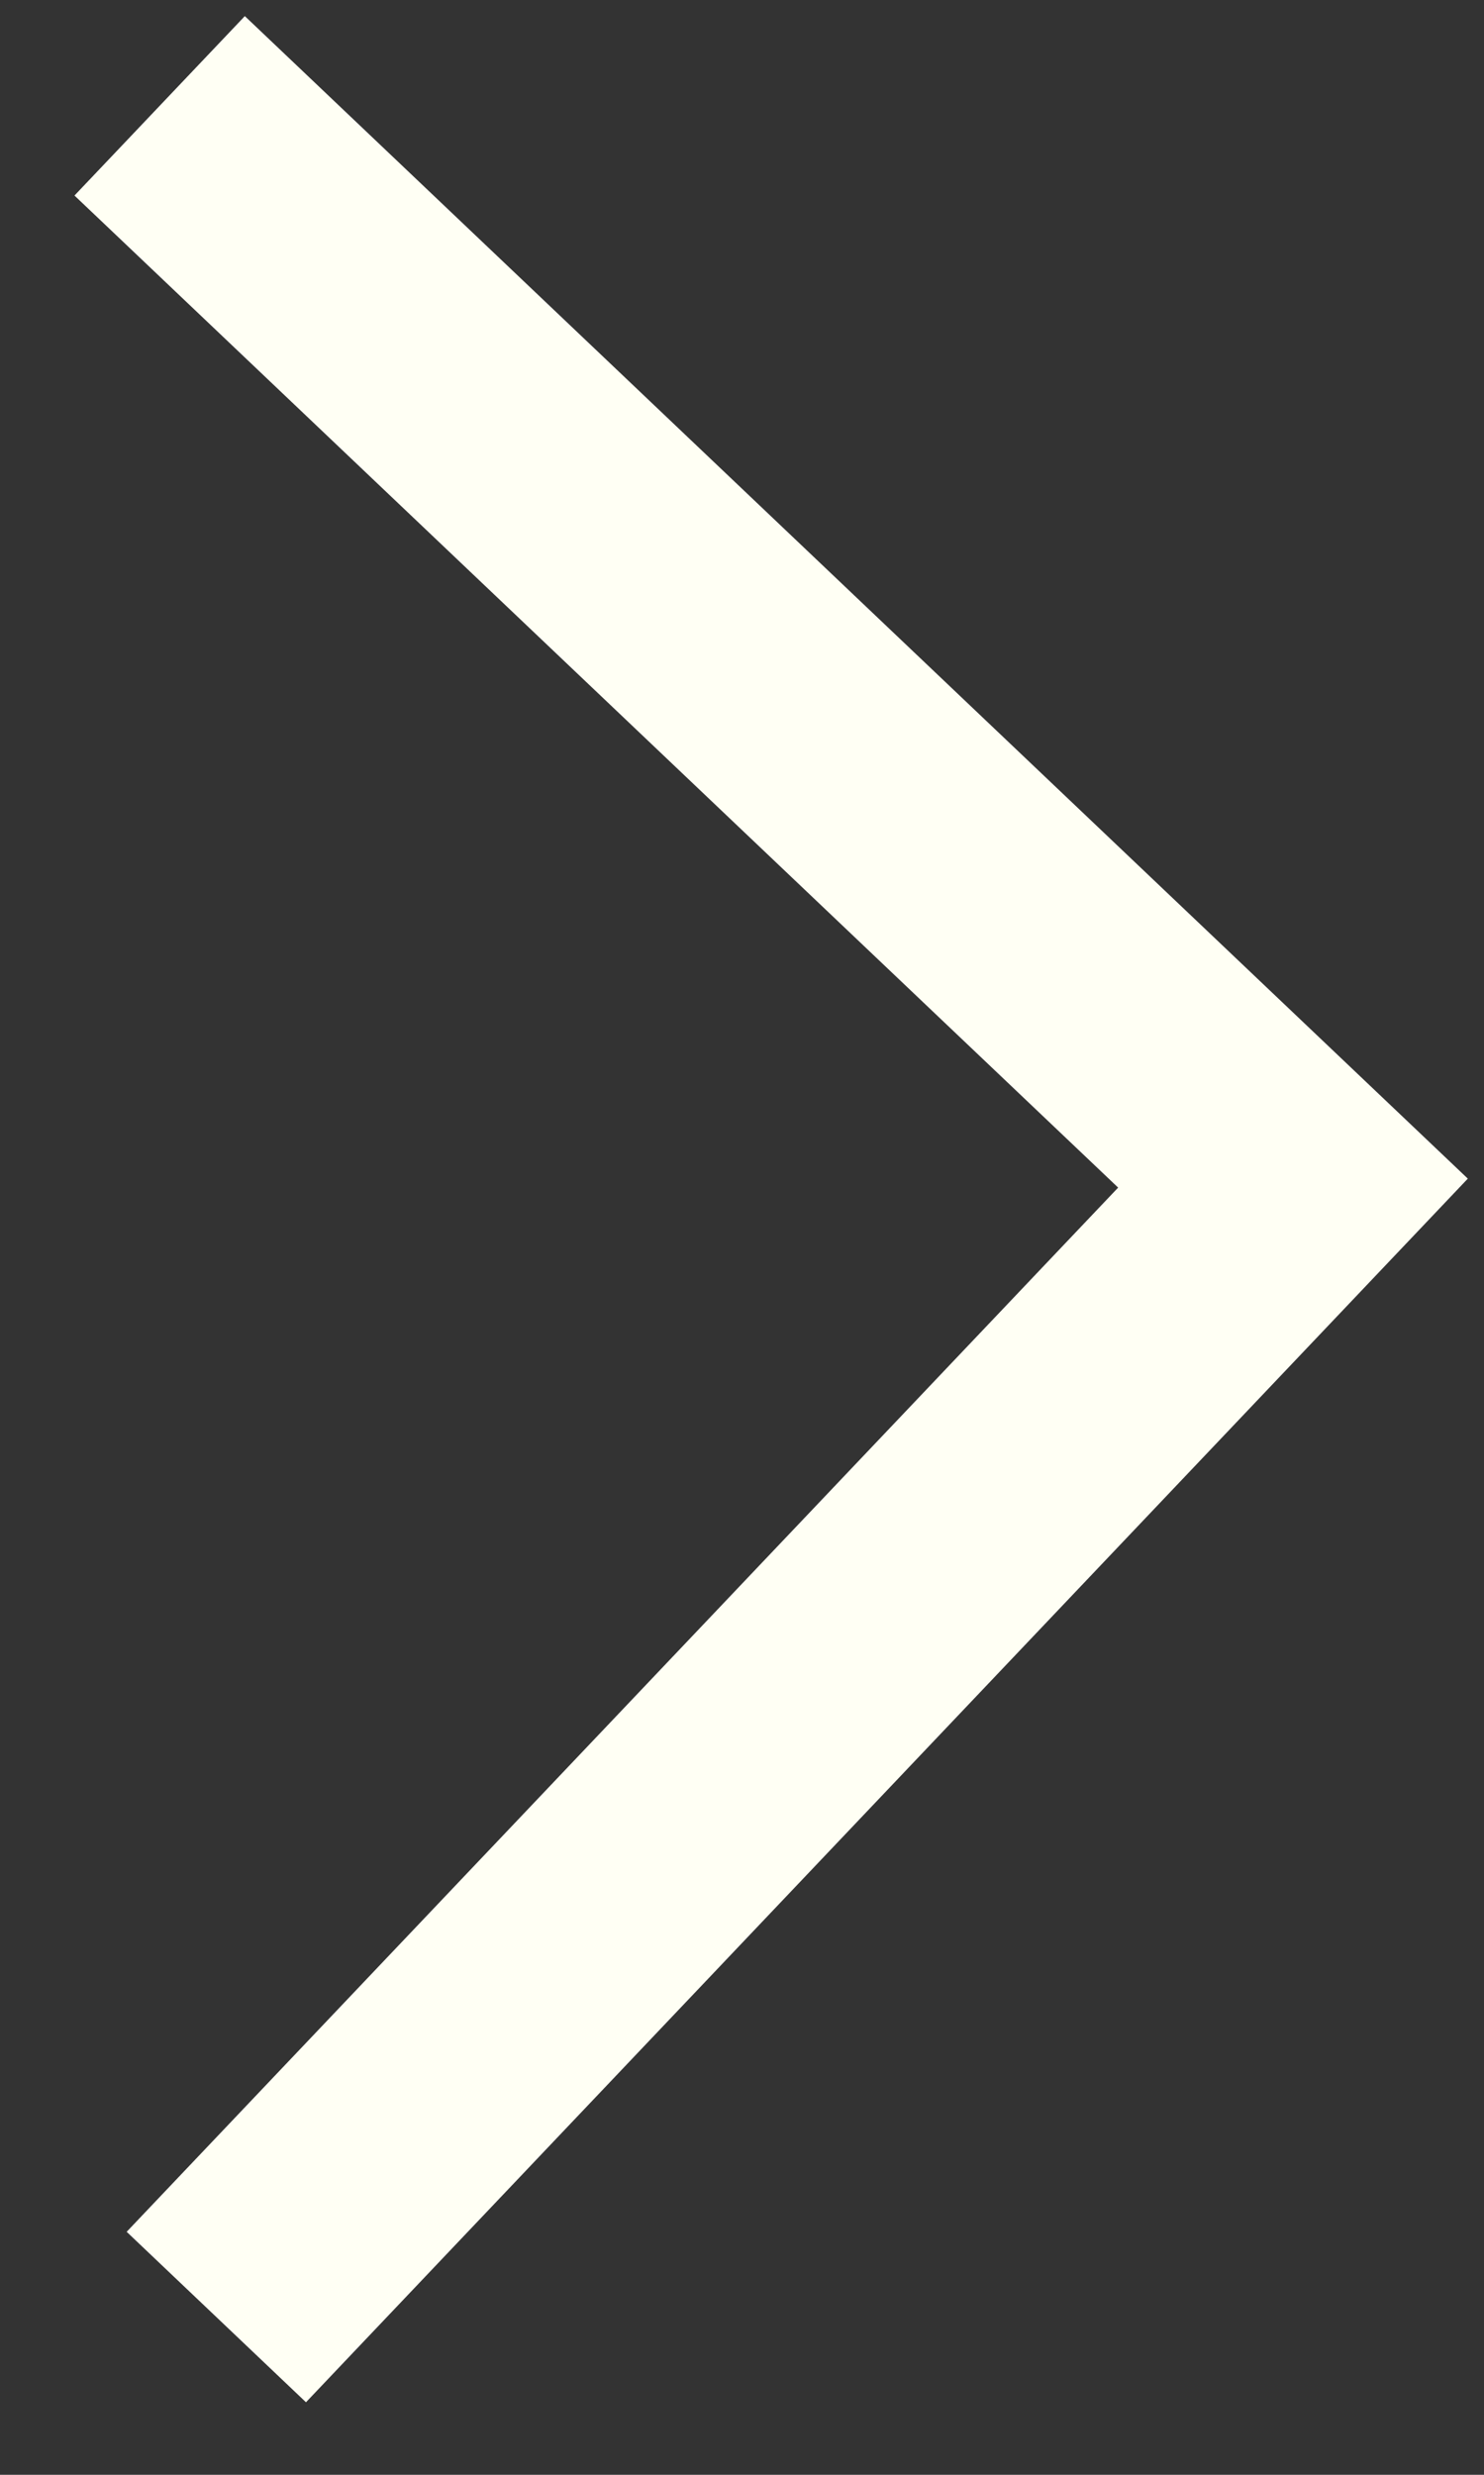 <svg width="18" height="30" viewBox="0 0 18 30" fill="none" xmlns="http://www.w3.org/2000/svg">
<rect x="0" y="0" width="18" height="30" fill="#333333" stroke="none"/>
<path d="M3.024 2.316L15.683 14.342L3.657 27" stroke="#FFFFF4" stroke-width="3" stroke-linecap="square"/>
</svg>
